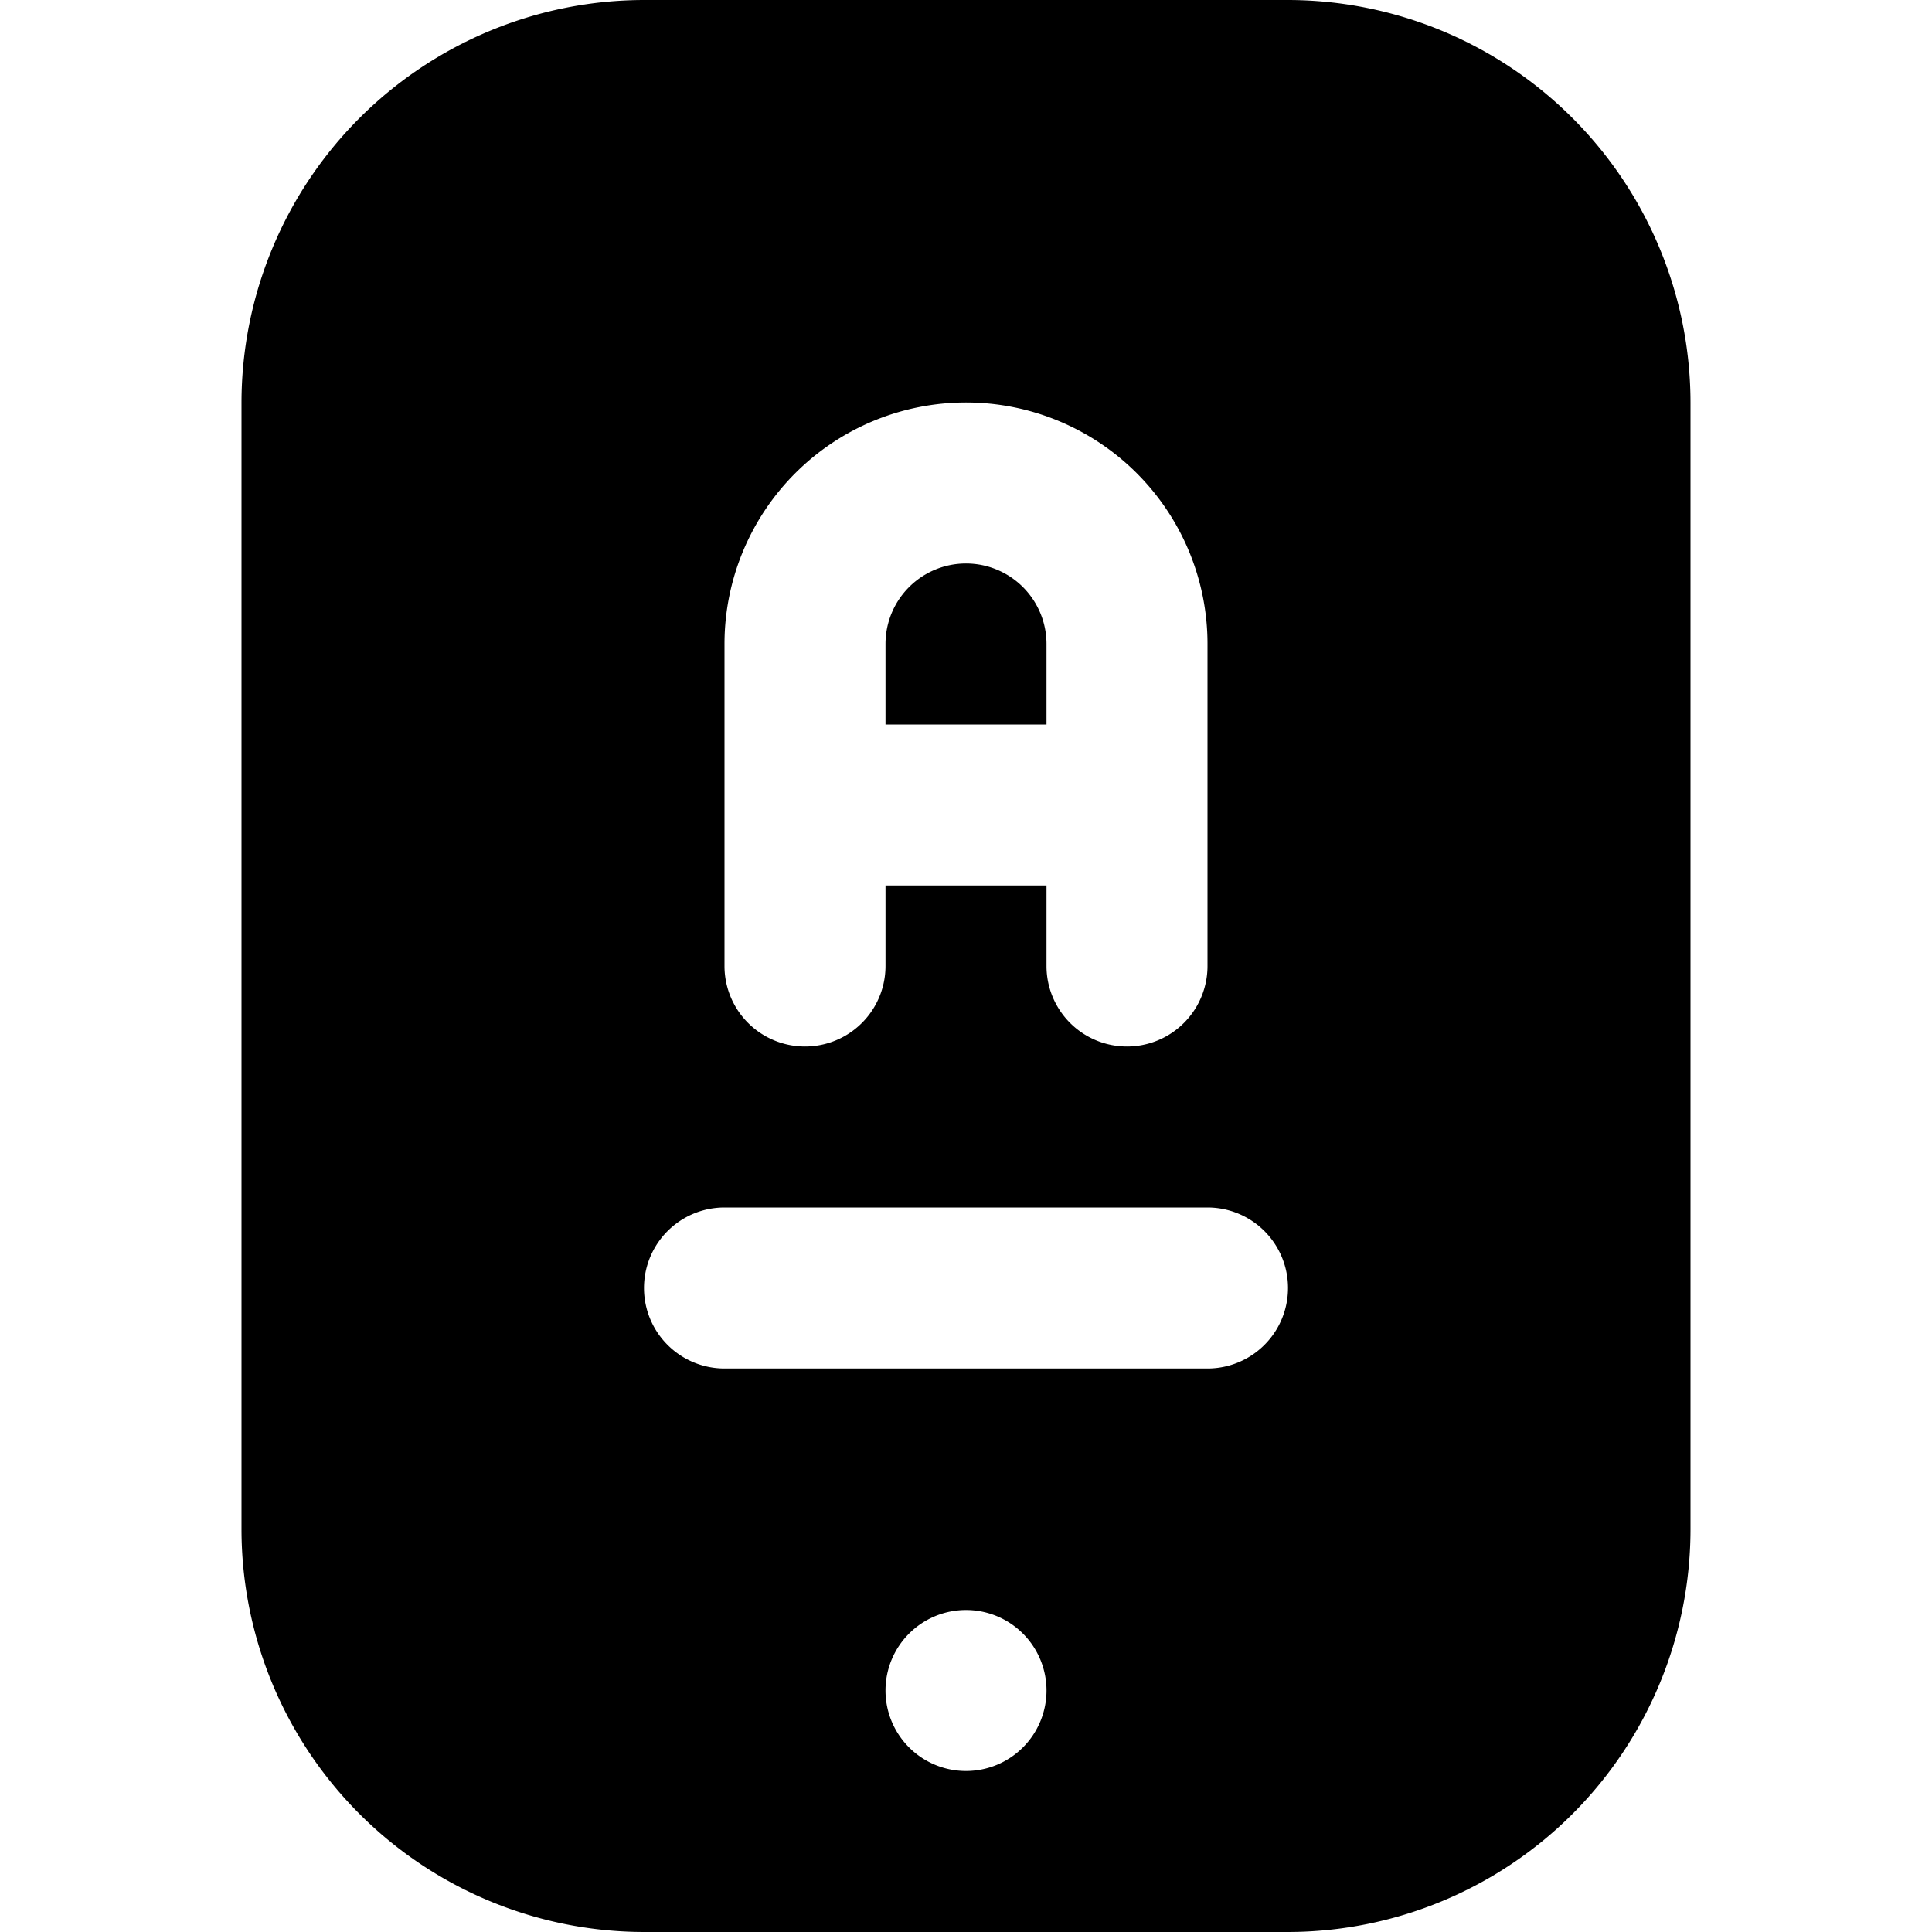 <svg id="Layer_1" height="512" viewBox="0 0 24 24" width="512" xmlns="http://www.w3.org/2000/svg" data-name="Layer 1"><path d="m16 0h-8a5.006 5.006 0 0 0 -5 5v14a5.006 5.006 0 0 0 5 5h8a5.006 5.006 0 0 0 5-5v-14a5.006 5.006 0 0 0 -5-5zm-7 8a3 3 0 0 1 6 0v4a1 1 0 0 1 -2 0v-1h-2v1a1 1 0 0 1 -2 0zm3 14a1 1 0 1 1 1-1 1 1 0 0 1 -1 1zm3-5h-6a1 1 0 0 1 0-2h6a1 1 0 0 1 0 2zm-4-8v-1a1 1 0 0 1 2 0v1z"/></svg>